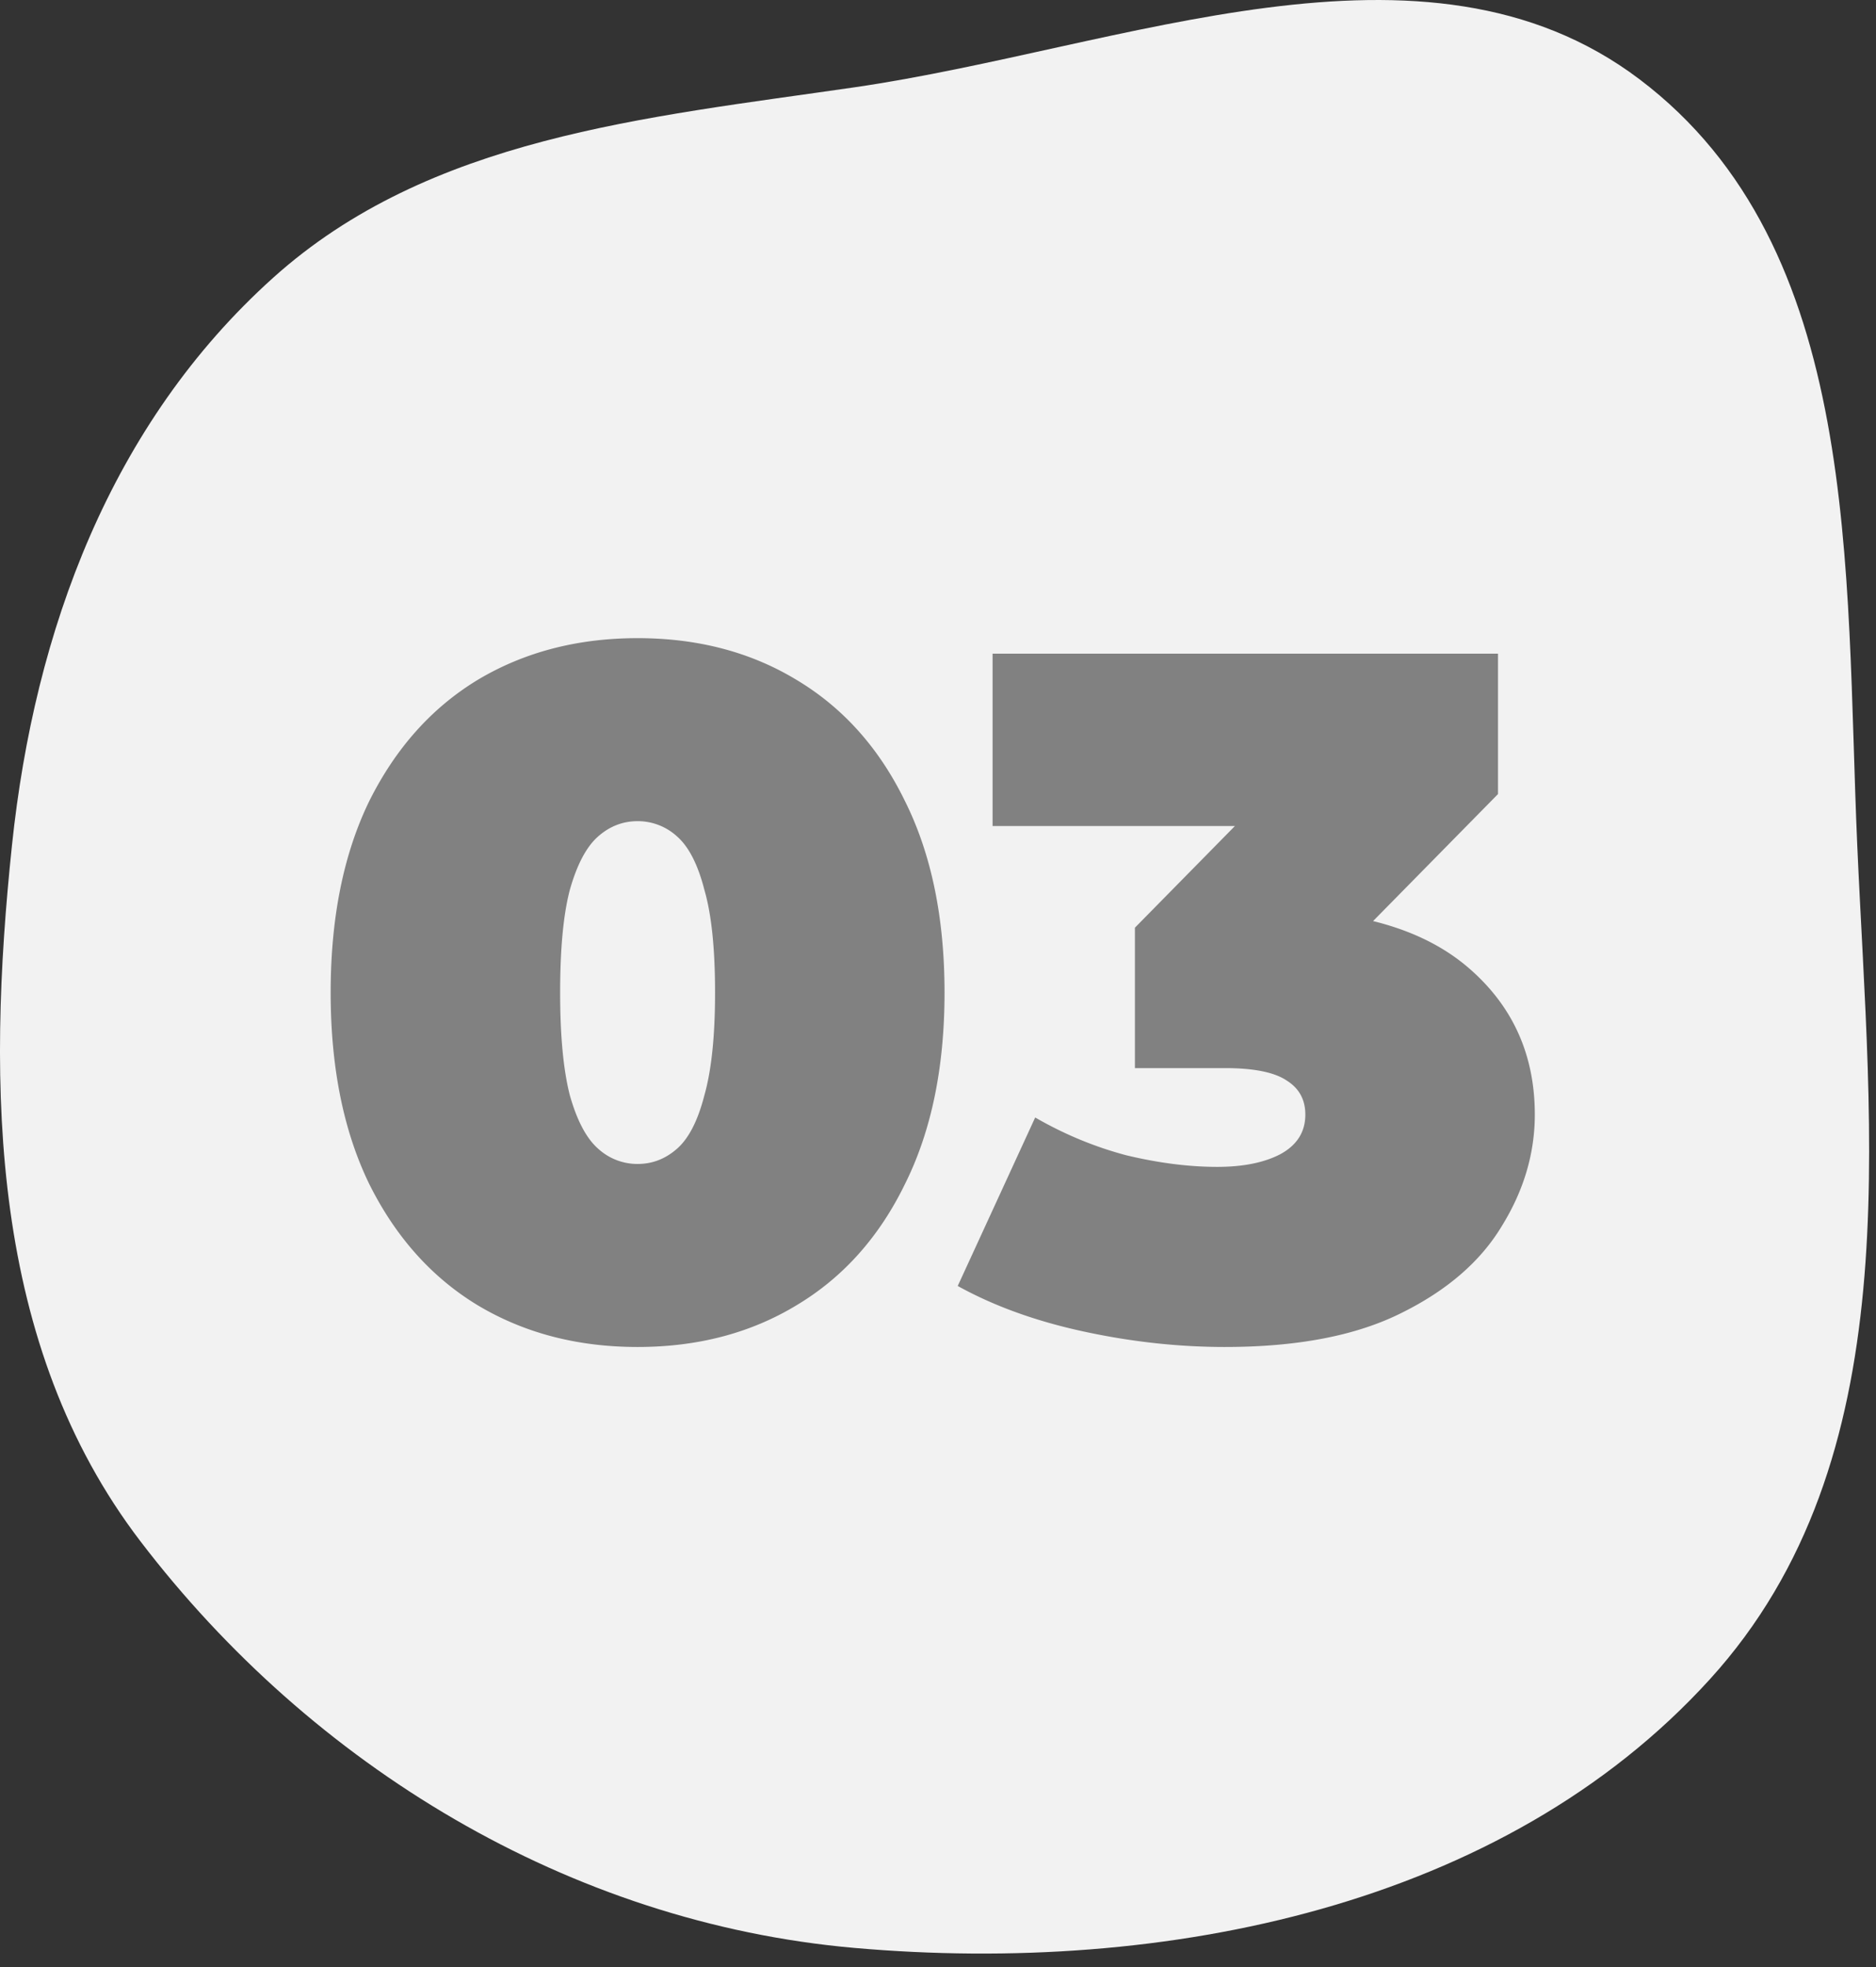 <svg width="62" height="65" fill="none" xmlns="http://www.w3.org/2000/svg"><rect width="100%" height="100%" fill="#333333" stroke="none"/><path fill-rule="evenodd" clip-rule="evenodd" d="M28.241 2.885c8.892-1.292 18.834-5.636 25.941-.267C61.557 8.19 60.98 18.829 61.38 27.92c.427 9.686 1.726 20.318-4.87 27.572-6.827 7.51-18.018 9.779-28.268 8.879-9.43-.828-17.941-6.029-23.598-13.434C-.321 44.438-.45 35.982.397 27.92c.744-7.082 3.263-13.916 8.63-18.741 5.164-4.643 12.267-5.285 19.214-6.294z" fill="#F2F2F2"/><path d="M21.072 44.512c-1.984 0-3.744-.459-5.28-1.376-1.515-.917-2.71-2.25-3.584-4-.853-1.75-1.28-3.861-1.28-6.336s.427-4.587 1.28-6.336c.875-1.75 2.07-3.083 3.584-4 1.536-.917 3.296-1.376 5.28-1.376 1.984 0 3.733.459 5.248 1.376 1.536.917 2.73 2.25 3.584 4 .875 1.75 1.312 3.861 1.312 6.336s-.437 4.587-1.312 6.336c-.853 1.75-2.048 3.083-3.584 4-1.515.917-3.264 1.376-5.248 1.376zm0-6.048c.49 0 .928-.17 1.312-.512.384-.341.683-.928.896-1.76.235-.832.352-1.963.352-3.392 0-1.45-.117-2.581-.352-3.392-.213-.832-.512-1.419-.896-1.76a1.92 1.92 0 00-1.312-.512c-.49 0-.928.17-1.312.512-.384.341-.693.928-.928 1.76-.213.81-.32 1.941-.32 3.392 0 1.43.107 2.56.32 3.392.235.832.544 1.419.928 1.76a1.92 1.92 0 001.312.512zm19.412 6.048c-1.536 0-3.094-.17-4.672-.512-1.579-.341-2.966-.843-4.16-1.504l2.56-5.568c.96.555 1.962.97 3.008 1.248 1.066.256 2.07.384 3.008.384.853 0 1.546-.139 2.08-.416.554-.299.832-.736.832-1.312 0-.49-.203-.864-.608-1.12-.406-.277-1.088-.416-2.048-.416h-2.976v-4.64l5.792-5.888.672 2.528H32.804V21.6h16.704v4.64l-5.792 5.888L40.1 30.08h1.984c2.816 0 4.96.63 6.432 1.888 1.472 1.259 2.208 2.88 2.208 4.864 0 1.28-.363 2.507-1.088 3.68-.704 1.173-1.814 2.133-3.328 2.88-1.494.747-3.435 1.12-5.824 1.12z" fill="#818181"/></svg>